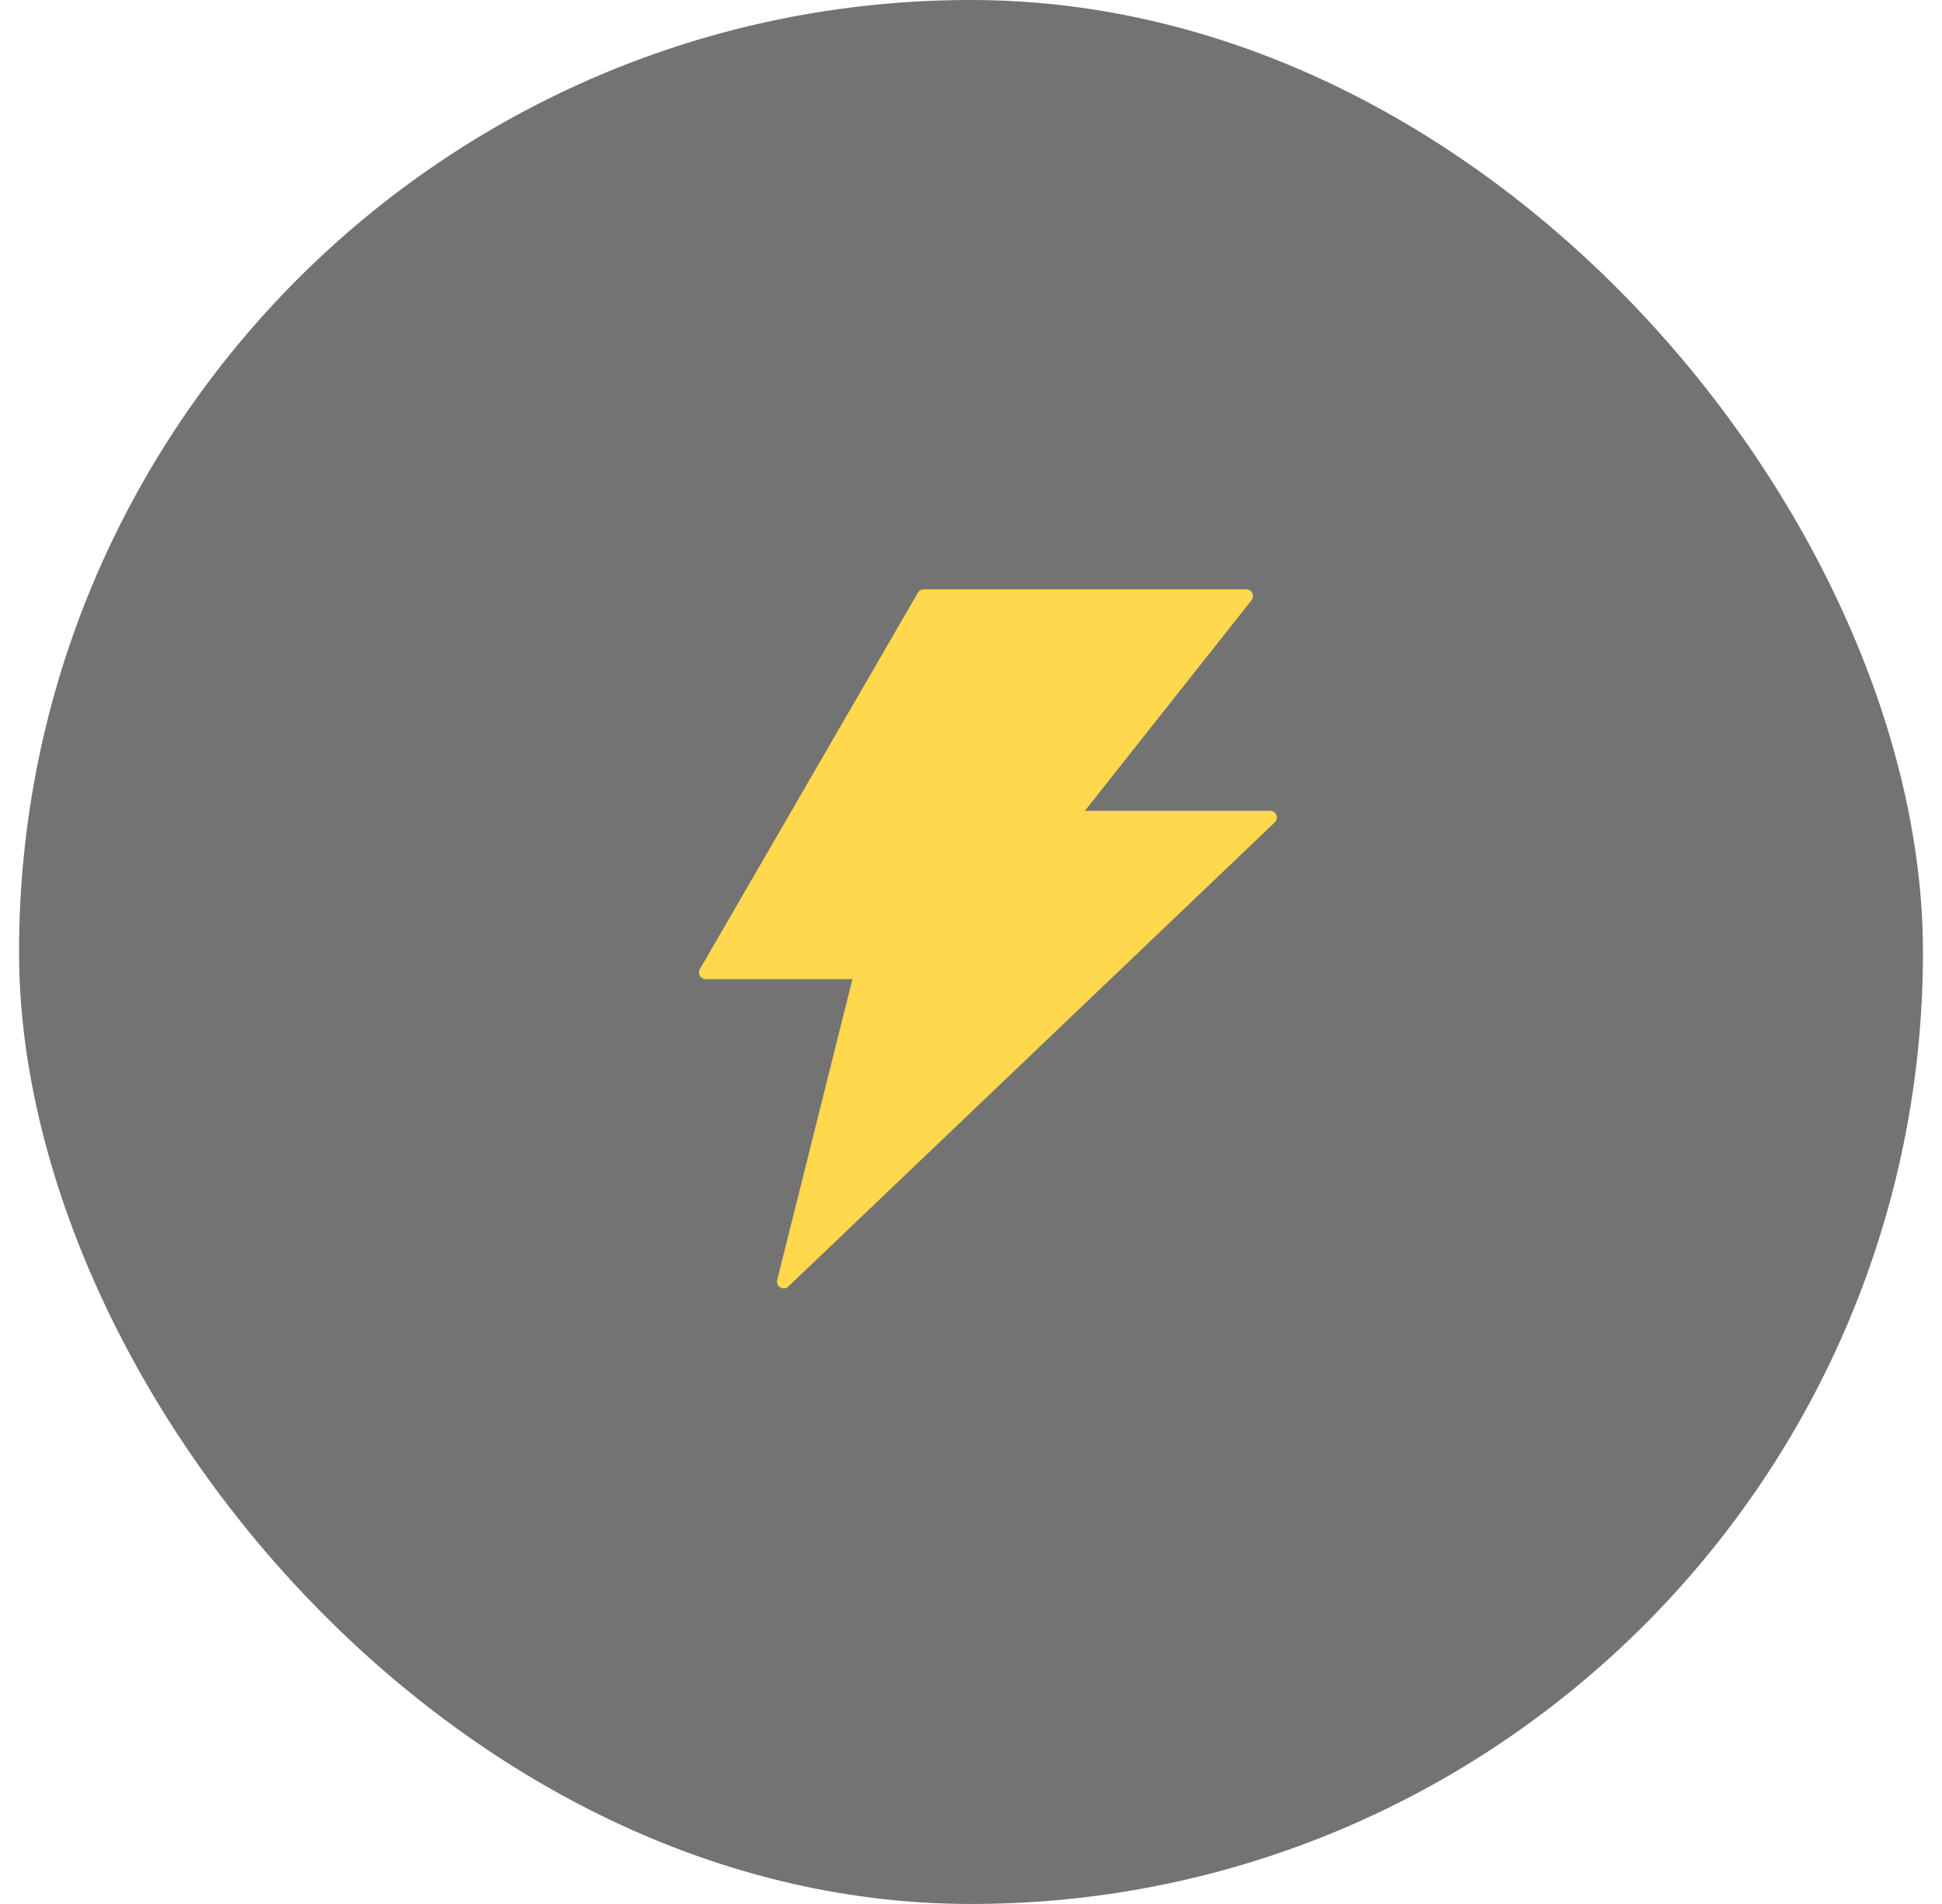 <svg width="51" height="50" viewBox="0 0 51 50" fill="none" xmlns="http://www.w3.org/2000/svg">
<g filter="url(#filter0_b_413_65)">
<rect x="0.5" width="50" height="50" rx="25" fill="black" fill-opacity="0.55"/>
<path d="M33.358 21.292H28.491L32.867 15.763C32.958 15.646 32.876 15.476 32.728 15.476H24.257C24.195 15.476 24.135 15.509 24.105 15.564L18.381 25.449C18.313 25.566 18.397 25.714 18.534 25.714H22.386L20.411 33.613C20.369 33.786 20.577 33.907 20.705 33.783L33.479 21.595C33.594 21.486 33.517 21.292 33.358 21.292Z" fill="#FFD84D"/>
</g>
<defs>
<filter id="filter0_b_413_65" x="-17.357" y="-17.857" width="85.714" height="85.714" filterUnits="userSpaceOnUse" color-interpolation-filters="sRGB">
<feFlood flood-opacity="0" result="BackgroundImageFix"/>
<feGaussianBlur in="BackgroundImageFix" stdDeviation="8.929"/>
<feComposite in2="SourceAlpha" operator="in" result="effect1_backgroundBlur_413_65"/>
<feBlend mode="normal" in="SourceGraphic" in2="effect1_backgroundBlur_413_65" result="shape"/>
</filter>
</defs>
</svg>
